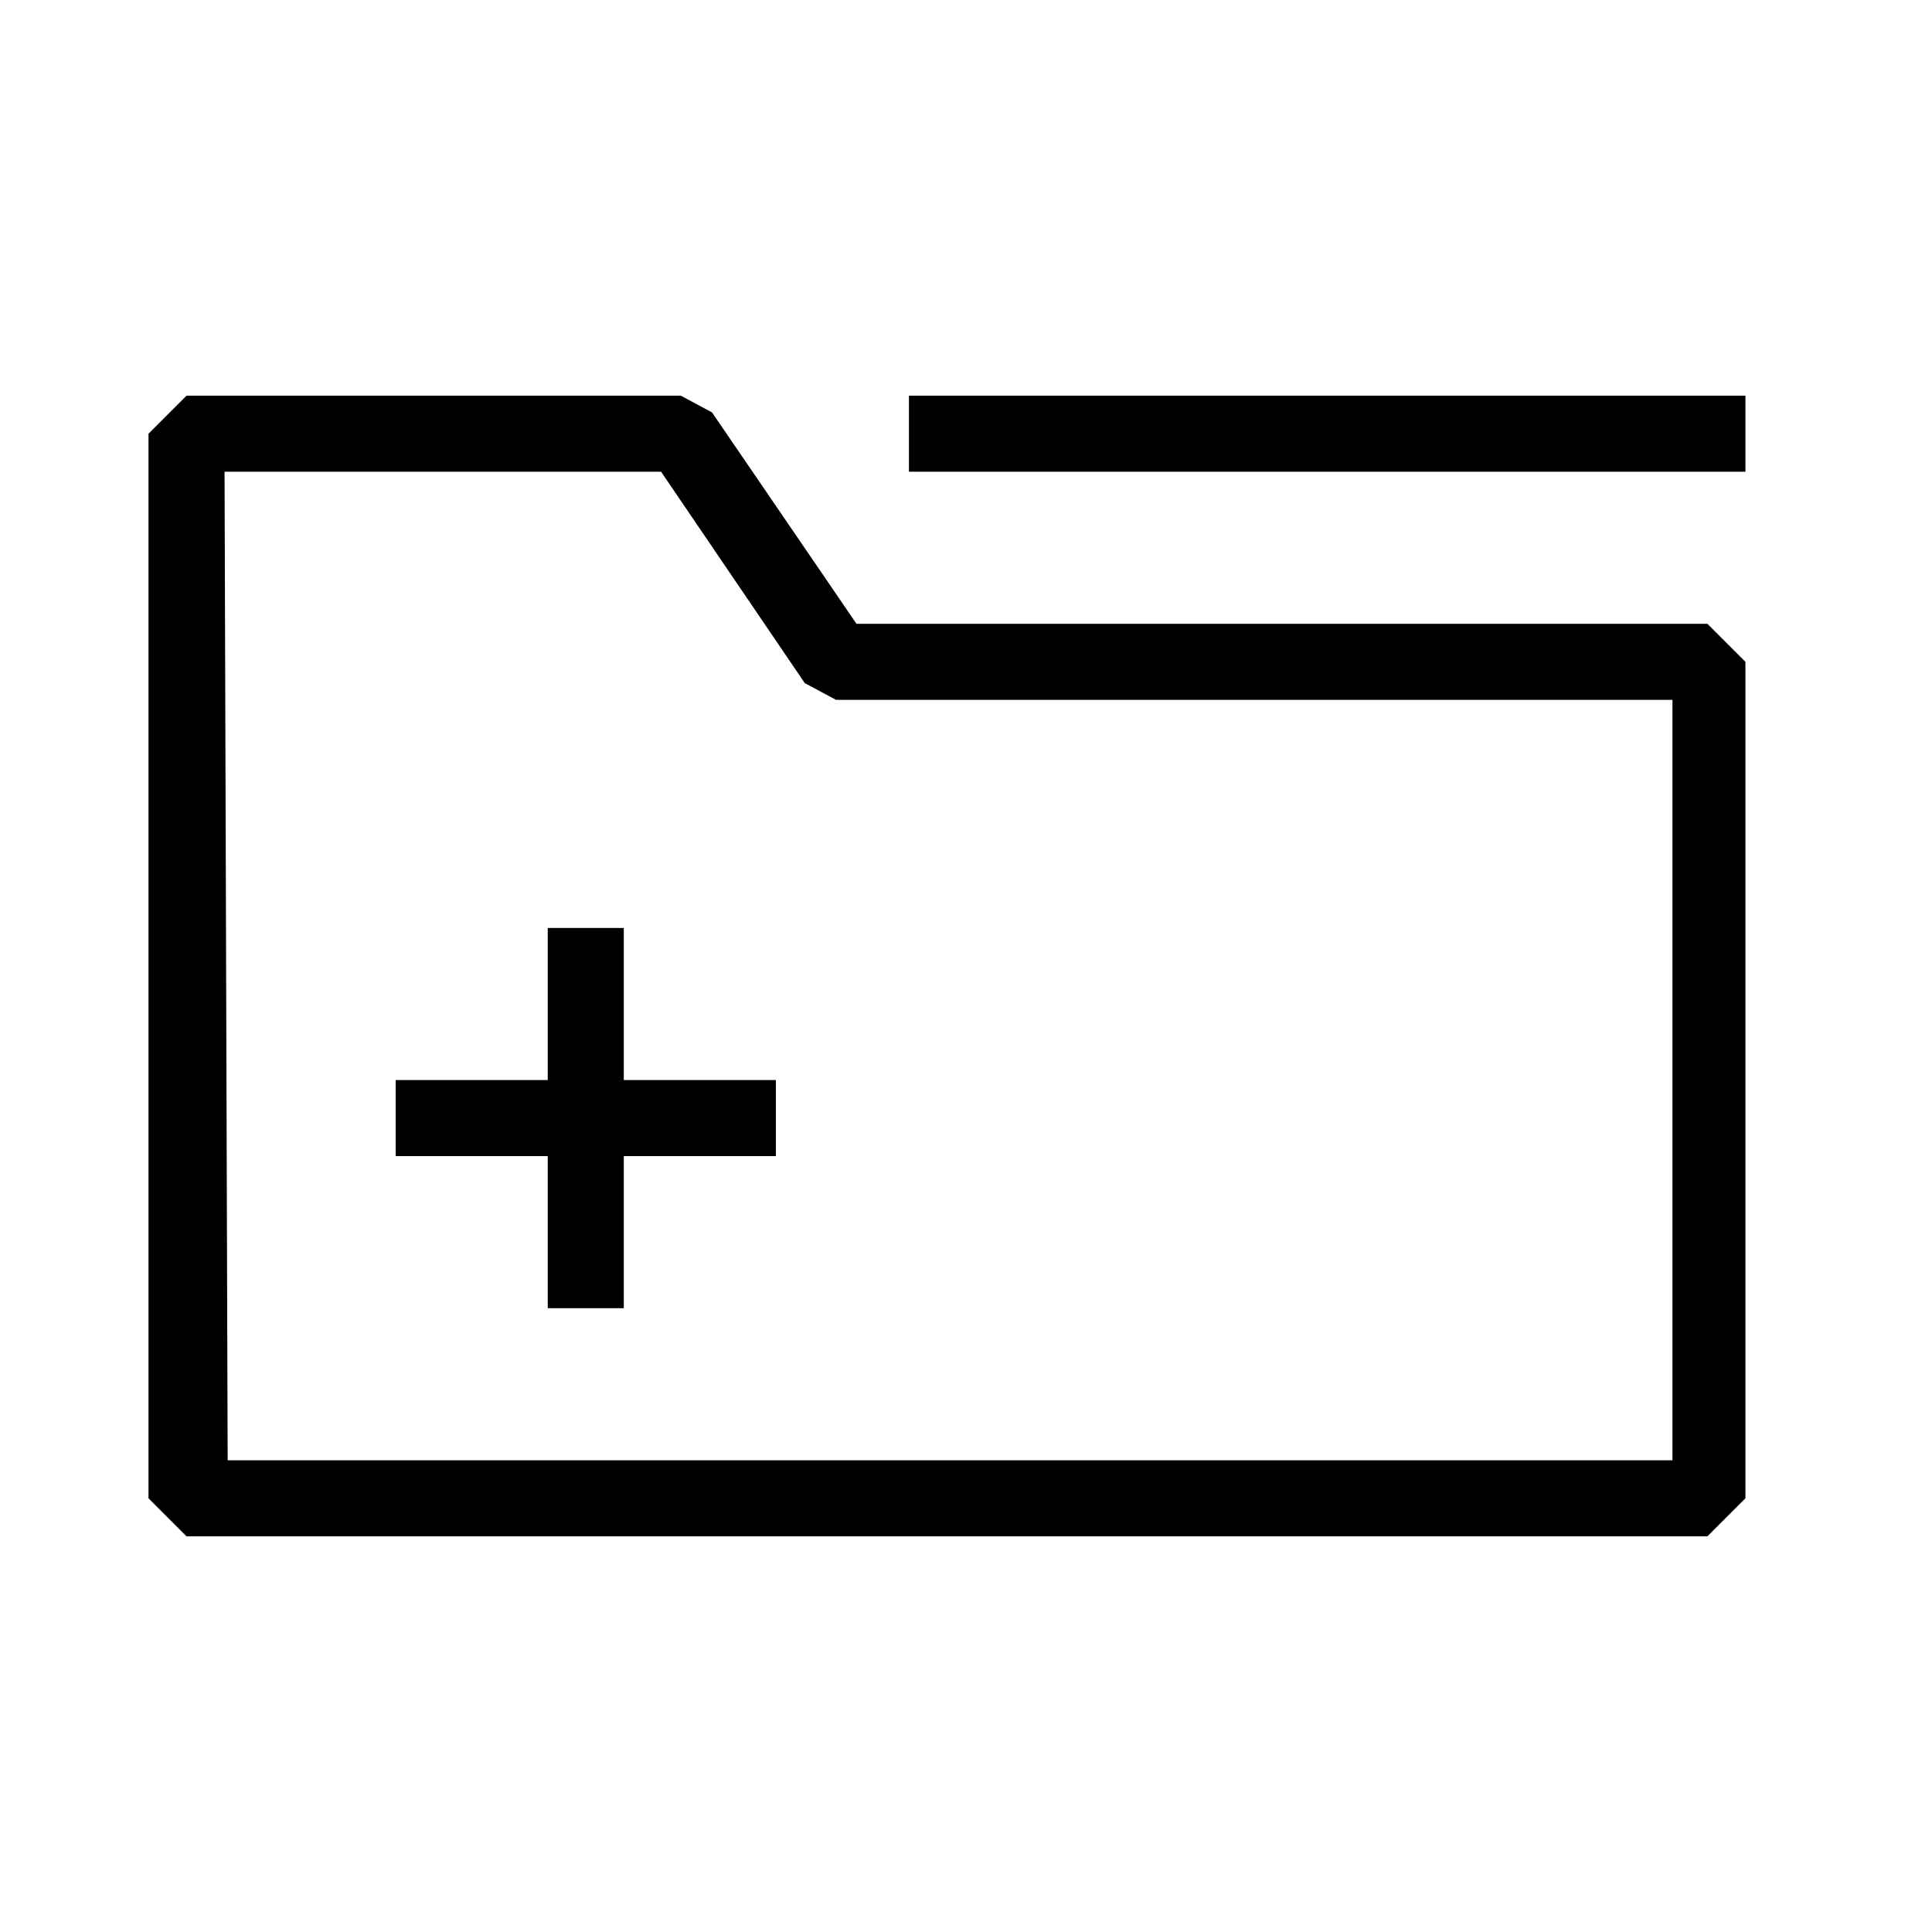 <?xml version="1.0" encoding="UTF-8"?>
<!-- Uploaded to: SVG Repo, www.svgrepo.com, Generator: SVG Repo Mixer Tools -->
<svg fill="#000000" width="800px" height="800px" version="1.1" viewBox="144 144 512 512" xmlns="http://www.w3.org/2000/svg">
 <g>
  <path d="m596.48 551.14 10.078-10.078-0.004-221.67-10.078-10.078h-225.5l-38.289-56.023-8.266-4.434h-130.99l-10.078 10.078v282.13l10.078 10.078zm-392.97-282.13h115.68l38.09 56.023 8.262 4.434h221.68v201.52h-382.89z"/>
  <path d="m384.88 248.86h221.68v20.152h-221.68z"/>
  <path d="m309.31 389.92h-20.152v40.305h-40.305v20.152h40.305v40.305h20.152v-40.305h40.305v-20.152h-40.305z"/>
 </g>
</svg>